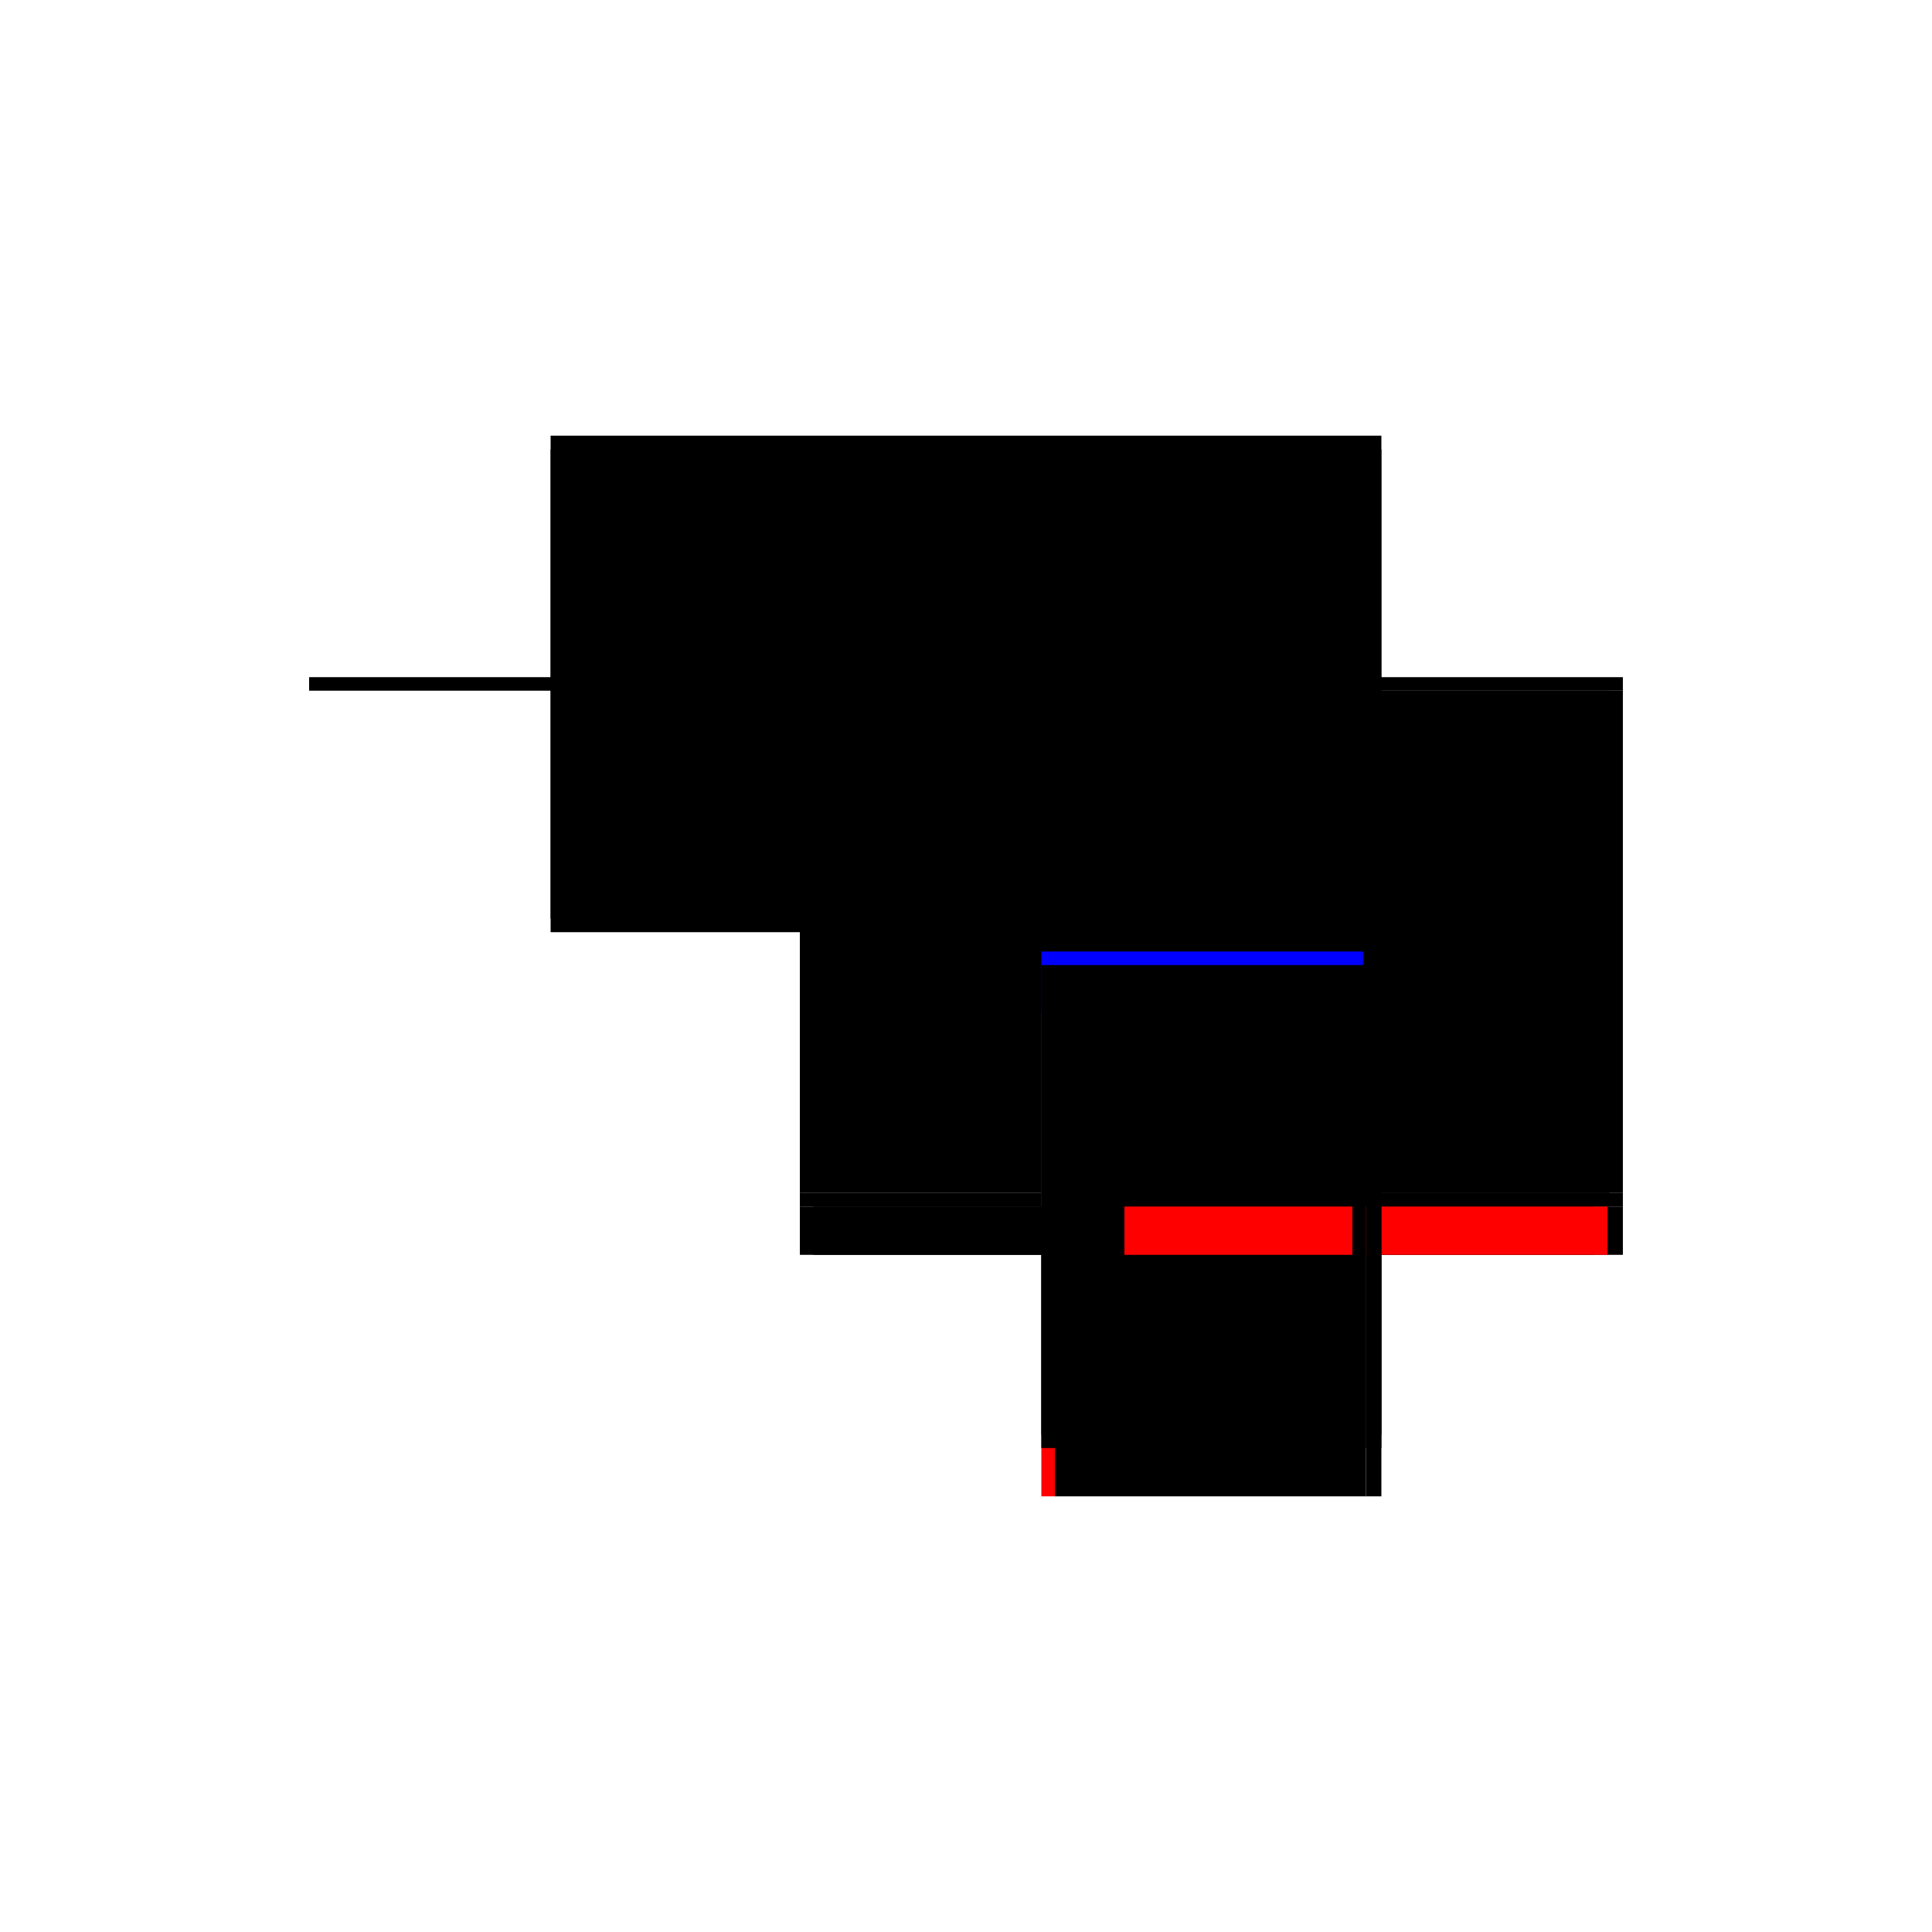 <?xml version="1.0" encoding="utf-8" ?>
<svg xmlns="http://www.w3.org/2000/svg" xmlns:ev="http://www.w3.org/2001/xml-events" xmlns:xlink="http://www.w3.org/1999/xlink" baseProfile="full" height="100%" version="1.1" viewBox="-1,-1,2,2" width="100%">
  <defs>
    <style type="text/css"><![CDATA[.vectorEffectClass {vector-effect: non-scaling-stroke;}]]></style>
  </defs>
  <line class="vectorEffectClass" fill="none" stroke="black" stroke-width="0.5" x1="-0.43" x2="0.43" y1="-0.299" y2="-0.299"/>
  <line class="vectorEffectClass" fill="none" stroke="black" stroke-width="0.5" x1="0.078" x2="0.078" y1="0.235" y2="-0.285"/>
  <line class="vectorEffectClass" fill="none" stroke="black" stroke-width="0.5" x1="0.43" x2="0.43" y1="0.235" y2="-0.285"/>
  <line class="vectorEffectClass" fill="none" stroke="black" stroke-width="0.5" x1="-0.43" x2="0.078" y1="-0.285" y2="-0.285"/>
  <line class="vectorEffectClass" fill="none" stroke="black" stroke-width="0.5" x1="0.078" x2="0.416" y1="-0.285" y2="-0.285"/>
  <line class="vectorEffectClass" fill="none" stroke="black" stroke-width="0.5" x1="0.092" x2="0.4" y1="0.299" y2="0.299"/>
  <line class="vectorEffectClass" fill="none" stroke="black" stroke-width="0.5" x1="0.078" x2="0.078" y1="0.299" y2="0.249"/>
  <line class="vectorEffectClass" fill="none" stroke="black" stroke-width="0.5" x1="0.43" x2="0.43" y1="0.299" y2="0.249"/>
  <line class="vectorEffectClass" fill="none" stroke="black" stroke-width="0.5" x1="0.414" x2="0.43" y1="0.299" y2="0.299"/>
  <line class="vectorEffectClass" fill="none" stroke="black" stroke-width="0.5" x1="-0.43" x2="-0.43" y1="-0.285" y2="-0.299"/>
  <line class="vectorEffectClass" fill="none" stroke="black" stroke-width="0.5" x1="0.43" x2="0.43" y1="-0.285" y2="-0.299"/>
  <line class="vectorEffectClass" fill="none" stroke="black" stroke-width="0.5" x1="0.416" x2="0.43" y1="-0.285" y2="-0.285"/>
  <line class="vectorEffectClass" fill="none" stroke="black" stroke-width="0.5" x1="0.078" x2="0.078" y1="0.249" y2="0.235"/>
  <line class="vectorEffectClass" fill="none" stroke="black" stroke-width="0.5" x1="0.43" x2="0.43" y1="0.249" y2="0.235"/>
  <line class="vectorEffectClass" fill="none" stroke="red" stroke-width="0.5" x1="0.078" x2="0.092" y1="0.299" y2="0.299"/>
  <line class="vectorEffectClass" fill="none" stroke="black" stroke-width="0.5" x1="0.4" x2="0.414" y1="0.299" y2="0.299"/>
  <line class="vectorEffectClass" fill="none" stroke="black" stroke-dasharray="5.0 5.0" stroke-width="0.5" x1="0.416" x2="0.416" y1="0.235" y2="-0.285"/>
  <line class="vectorEffectClass" fill="none" stroke="blue" stroke-dasharray="5.0 5.0" stroke-width="0.5" x1="0.078" x2="0.411" y1="0.235" y2="0.235"/>
  <line class="vectorEffectClass" fill="none" stroke="black" stroke-dasharray="5.0 5.0" stroke-width="0.5" x1="0.092" x2="0.4" y1="0.249" y2="0.249"/>
  <line class="vectorEffectClass" fill="none" stroke="black" stroke-dasharray="5.0 5.0" stroke-width="0.5" x1="0.092" x2="0.092" y1="0.299" y2="0.249"/>
  <line class="vectorEffectClass" fill="none" stroke="black" stroke-dasharray="5.0 5.0" stroke-width="0.5" x1="0.4" x2="0.4" y1="0.299" y2="0.249"/>
  <line class="vectorEffectClass" fill="none" stroke="red" stroke-dasharray="5.0 5.0" stroke-width="0.5" x1="0.414" x2="0.414" y1="0.299" y2="0.249"/>
  <line class="vectorEffectClass" fill="none" stroke="black" stroke-dasharray="5.0 5.0" stroke-width="0.5" x1="0.414" x2="0.43" y1="0.249" y2="0.249"/>
  <line class="vectorEffectClass" fill="none" stroke="black" stroke-dasharray="5.0 5.0" stroke-width="0.5" x1="0.416" x2="0.43" y1="0.235" y2="0.235"/>
  <line class="vectorEffectClass" fill="none" stroke="black" stroke-dasharray="5.0 5.0" stroke-width="0.5" x1="0.078" x2="0.092" y1="0.249" y2="0.249"/>
  <line class="vectorEffectClass" fill="none" stroke="black" stroke-dasharray="5.0 5.0" stroke-width="0.5" x1="0.4" x2="0.414" y1="0.249" y2="0.249"/>
</svg>
